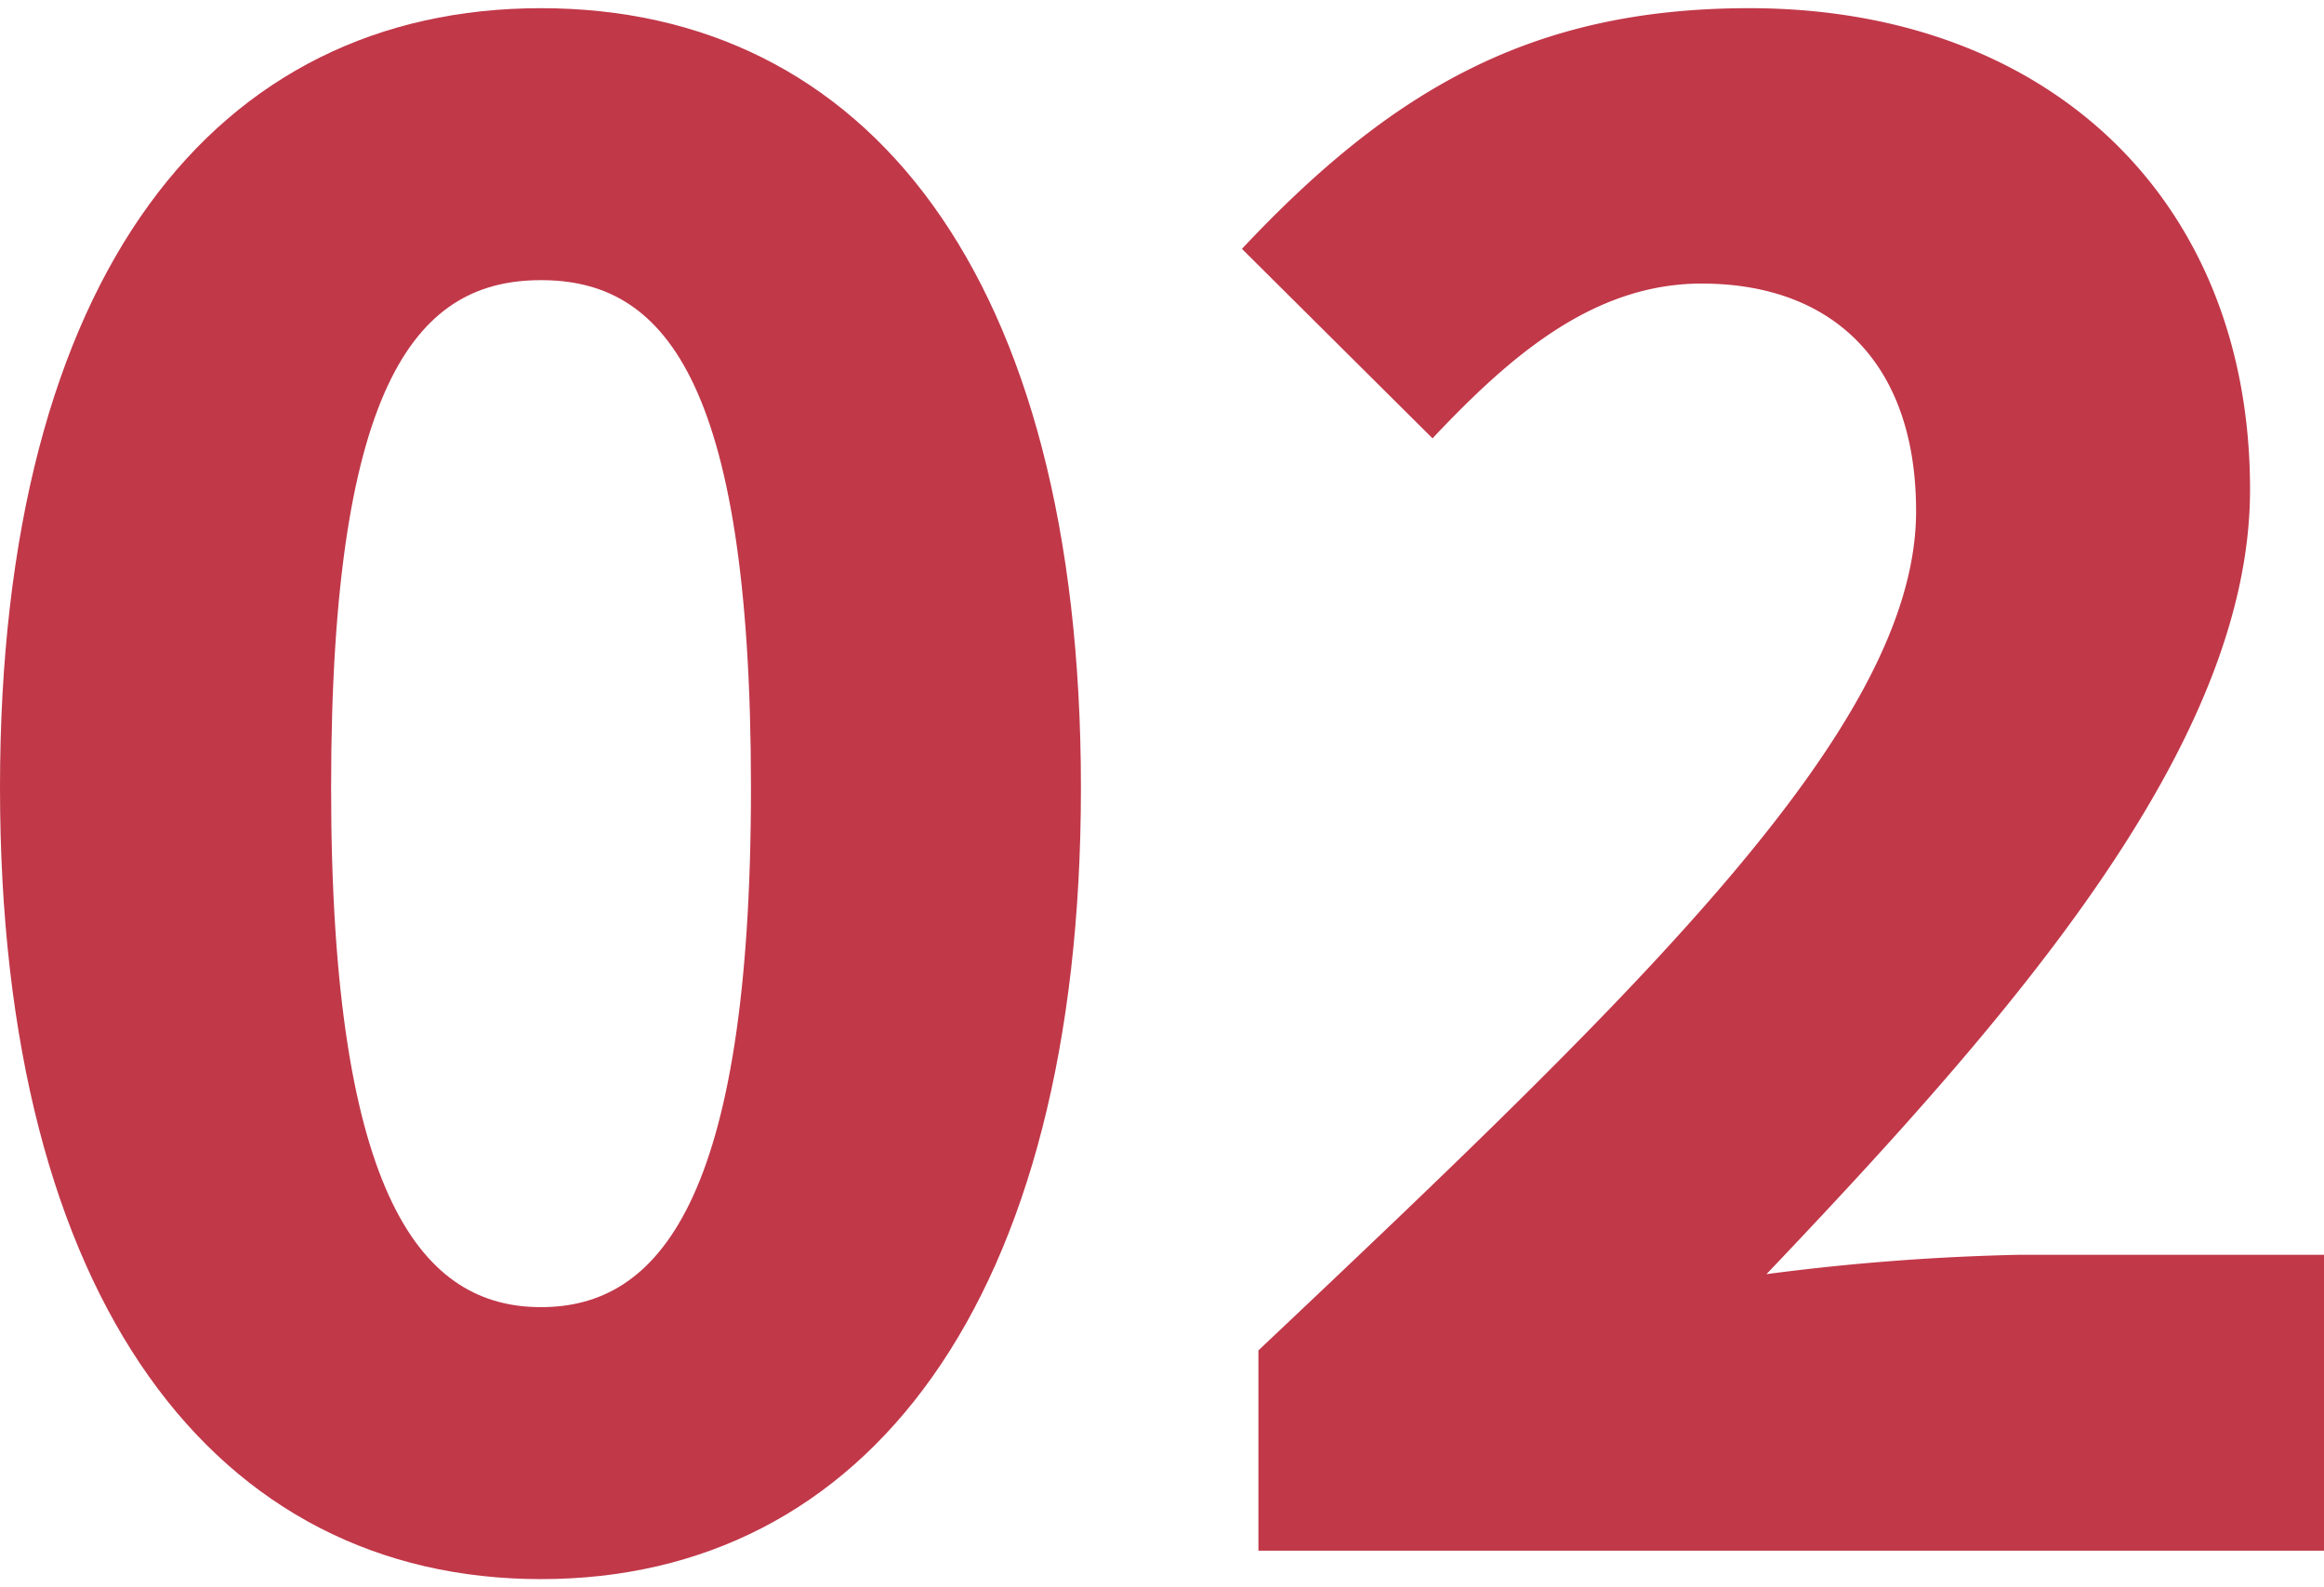 <svg xmlns="http://www.w3.org/2000/svg" viewBox="0 0 40.85 27.61" width="41" height="28"><defs><style>.cls-1{fill:#c13849;}</style></defs><title>02</title><g id="レイヤー_2" data-name="レイヤー 2"><g id="デザイン"><path class="cls-1" d="M0,13.7C0,4.65,3.81,0,9.51,0S19,4.65,19,13.7,15.21,27.61,9.51,27.61,0,22.75,0,13.7Zm13.2,0c0-7.29-1.59-8.92-3.69-8.92S5.82,6.41,5.82,13.7s1.64,9.13,3.69,9.13S13.2,21,13.2,13.7Z"/><path class="cls-1" d="M22.12,23.59c6.79-6.41,11.56-11,11.56-14.75,0-2.6-1.46-4-3.77-4-1.92,0-3.39,1.3-4.73,2.72L21.83,4.23C24.47,1.42,26.94,0,30.75,0c5.24,0,8.8,3.35,8.8,8.46,0,4.49-4.19,9.26-8.5,13.79a40.47,40.47,0,0,1,4.44-.34h5.36v5.2H22.12Z"/></g></g></svg>